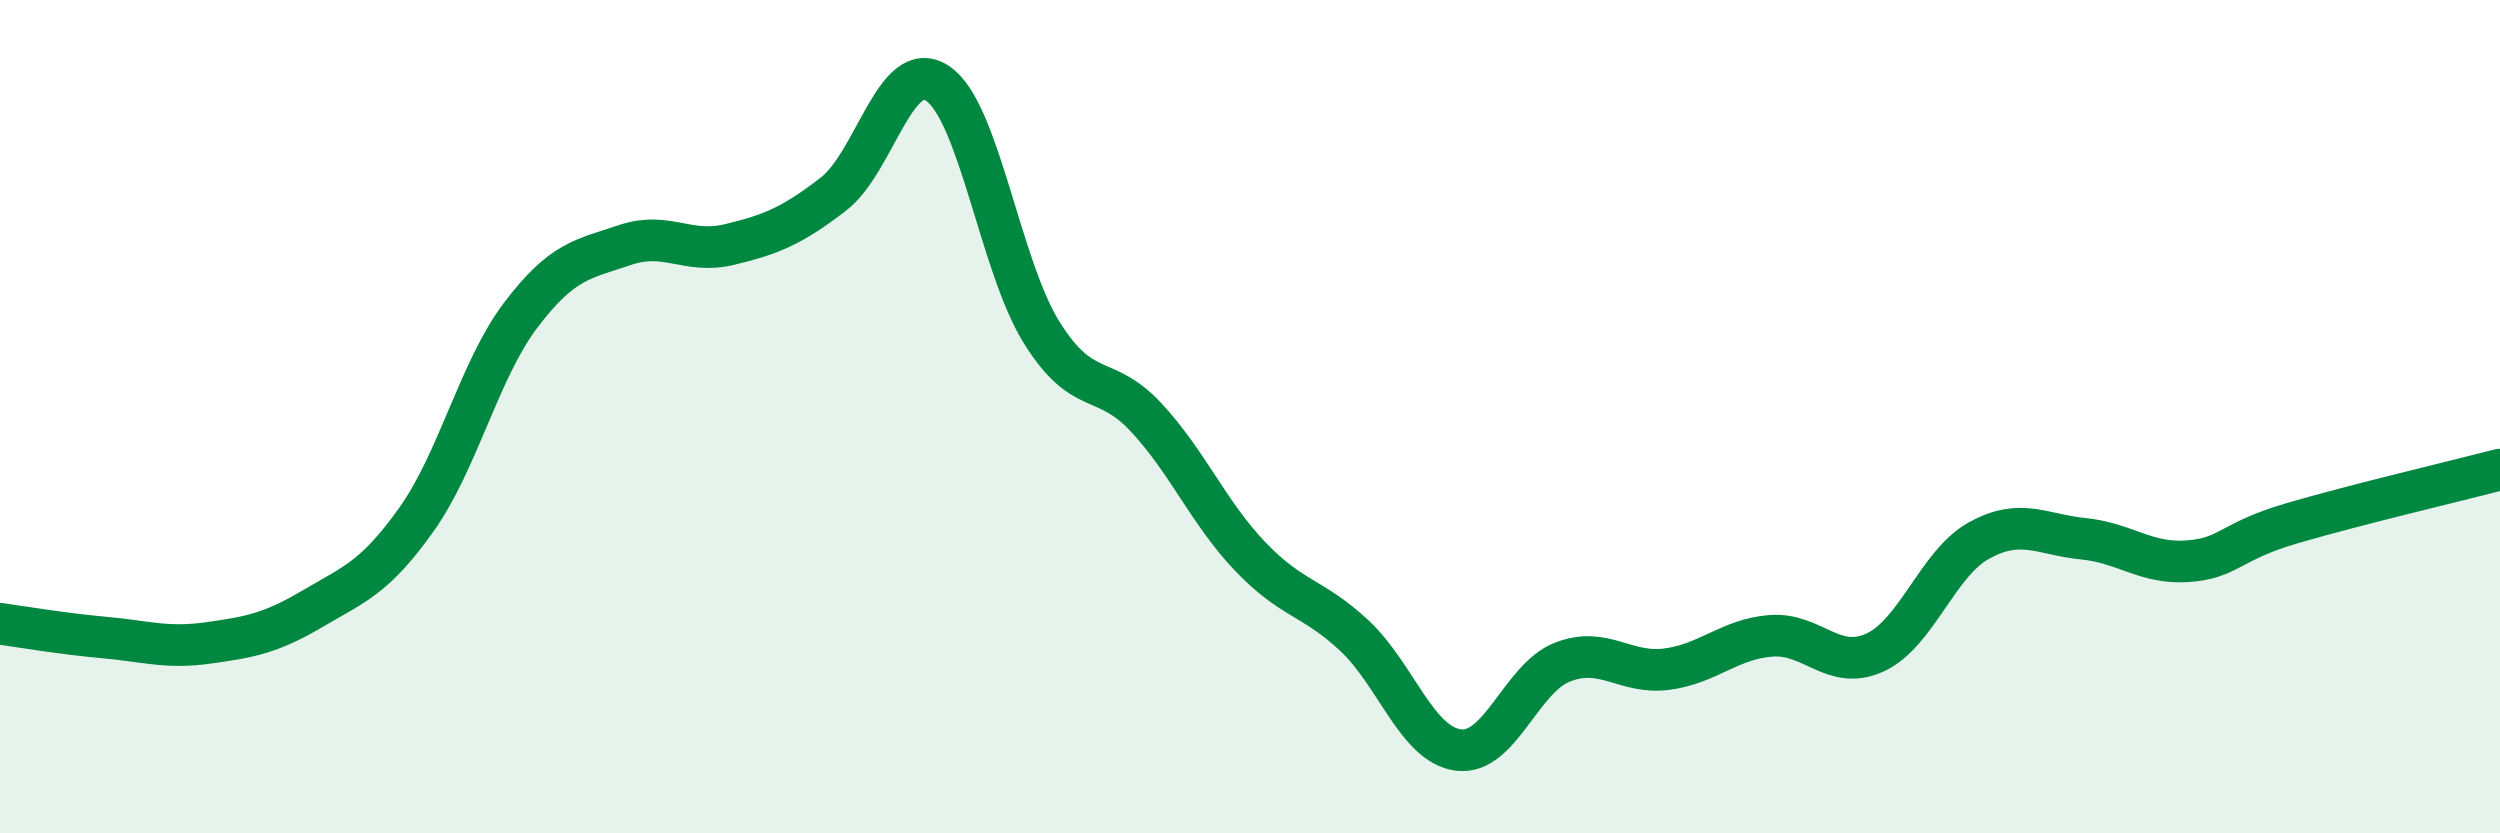
    <svg width="60" height="20" viewBox="0 0 60 20" xmlns="http://www.w3.org/2000/svg">
      <path
        d="M 0,14.97 C 0.5,15.04 1.5,15.21 2.5,15.3 C 3.5,15.39 4,15.57 5,15.43 C 6,15.29 6.5,15.2 7.5,14.61 C 8.5,14.02 9,13.87 10,12.46 C 11,11.05 11.5,8.88 12.5,7.56 C 13.5,6.24 14,6.22 15,5.88 C 16,5.54 16.5,6.11 17.5,5.87 C 18.5,5.63 19,5.43 20,4.66 C 21,3.89 21.5,1.34 22.5,2 C 23.5,2.66 24,6.38 25,7.98 C 26,9.58 26.5,8.94 27.5,10.01 C 28.5,11.08 29,12.3 30,13.35 C 31,14.4 31.5,14.32 32.5,15.25 C 33.5,16.18 34,17.87 35,18 C 36,18.13 36.5,16.28 37.5,15.89 C 38.5,15.5 39,16.19 40,16.06 C 41,15.93 41.5,15.34 42.5,15.26 C 43.5,15.18 44,16.12 45,15.66 C 46,15.2 46.5,13.52 47.5,12.97 C 48.5,12.42 49,12.83 50,12.93 C 51,13.03 51.5,13.54 52.5,13.47 C 53.5,13.4 53.5,13 55,12.56 C 56.5,12.12 59,11.53 60,11.27L60 20L0 20Z"
        fill="#008740"
        opacity="0.1"
        stroke-linecap="round"
        stroke-linejoin="round"
      />
      <path
        d="M 0,14.97 C 0.5,15.04 1.5,15.21 2.5,15.3 C 3.5,15.39 4,15.57 5,15.43 C 6,15.29 6.5,15.2 7.5,14.61 C 8.5,14.02 9,13.87 10,12.46 C 11,11.05 11.5,8.88 12.5,7.56 C 13.5,6.24 14,6.22 15,5.88 C 16,5.54 16.5,6.11 17.5,5.87 C 18.5,5.63 19,5.43 20,4.66 C 21,3.89 21.5,1.34 22.5,2 C 23.5,2.66 24,6.38 25,7.98 C 26,9.58 26.5,8.94 27.5,10.01 C 28.5,11.08 29,12.3 30,13.35 C 31,14.4 31.5,14.32 32.5,15.25 C 33.5,16.18 34,17.87 35,18 C 36,18.13 36.5,16.28 37.5,15.89 C 38.5,15.5 39,16.19 40,16.06 C 41,15.93 41.5,15.34 42.5,15.26 C 43.5,15.18 44,16.12 45,15.66 C 46,15.2 46.5,13.52 47.5,12.97 C 48.5,12.42 49,12.83 50,12.93 C 51,13.03 51.5,13.54 52.5,13.47 C 53.5,13.4 53.5,13 55,12.56 C 56.5,12.12 59,11.53 60,11.27"
        stroke="#008740"
        stroke-width="1"
        fill="none"
        stroke-linecap="round"
        stroke-linejoin="round"
      />
    </svg>
  